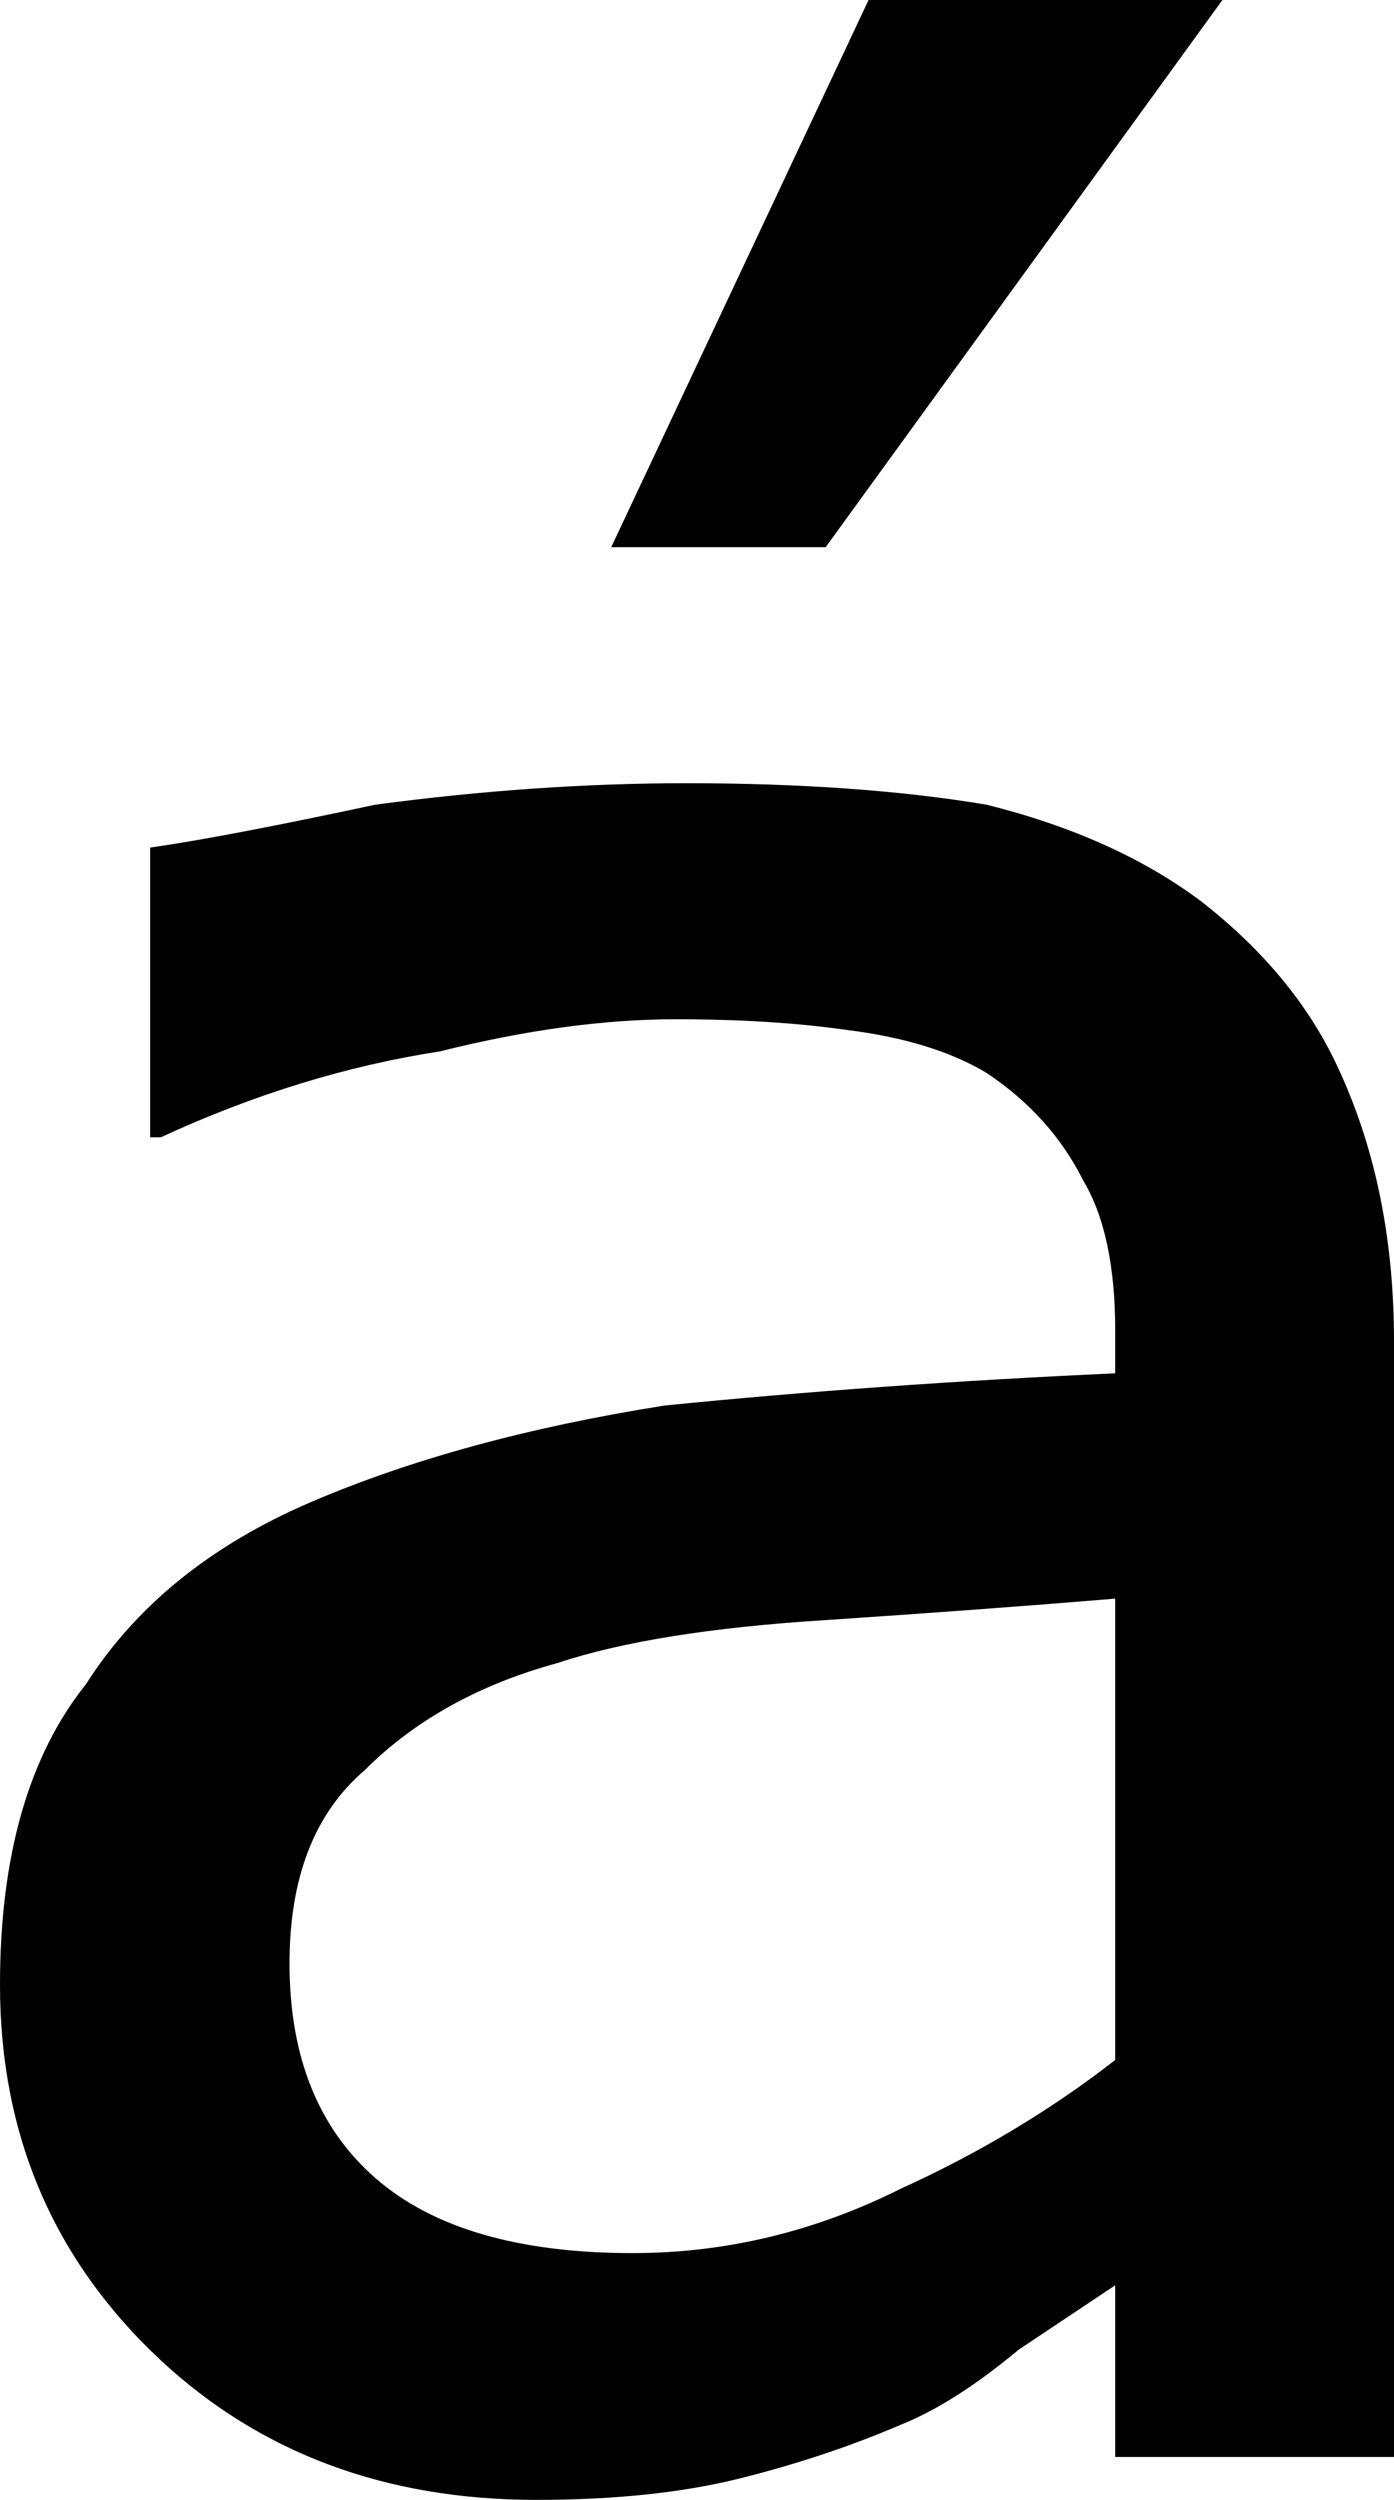 <?xml version="1.0" encoding="UTF-8" standalone="no"?>
<svg xmlns:xlink="http://www.w3.org/1999/xlink" height="11.65px" width="6.5px" xmlns="http://www.w3.org/2000/svg">
  <g transform="matrix(1.0, 0.0, 0.0, 1.0, 3.25, 5.85)">
    <path d="M2.45 -5.85 L0.8 -5.85 -0.4 -3.3 0.6 -3.3 2.45 -5.85 M1.95 3.75 Q1.5 4.1 0.95 4.35 0.35 4.65 -0.3 4.65 -1.1 4.65 -1.5 4.3 -1.9 3.95 -1.9 3.3 -1.9 2.7 -1.55 2.4 -1.2 2.05 -0.65 1.9 -0.2 1.75 0.6 1.7 1.35 1.65 1.95 1.6 L1.95 3.75 M3.25 5.6 L3.25 0.4 Q3.25 -0.3 3.0 -0.85 2.8 -1.3 2.35 -1.65 1.95 -1.95 1.35 -2.1 0.75 -2.2 -0.05 -2.2 -0.75 -2.2 -1.5 -2.1 -2.2 -1.95 -2.55 -1.9 L-2.55 -0.55 -2.5 -0.55 Q-1.85 -0.85 -1.2 -0.95 -0.6 -1.1 -0.1 -1.1 0.35 -1.1 0.7 -1.05 1.1 -1.0 1.35 -0.85 1.65 -0.65 1.8 -0.35 1.95 -0.1 1.95 0.35 L1.95 0.55 Q0.85 0.6 -0.15 0.7 -1.1 0.85 -1.8 1.15 -2.5 1.45 -2.85 2.0 -3.25 2.5 -3.25 3.4 -3.25 4.45 -2.5 5.15 -1.8 5.8 -0.75 5.8 -0.2 5.8 0.2 5.7 0.6 5.6 0.95 5.45 1.2 5.35 1.5 5.1 1.8 4.9 1.95 4.8 L1.95 5.6 3.25 5.6" fill="#000000" fill-rule="evenodd" stroke="none"/>
  </g>
</svg>
